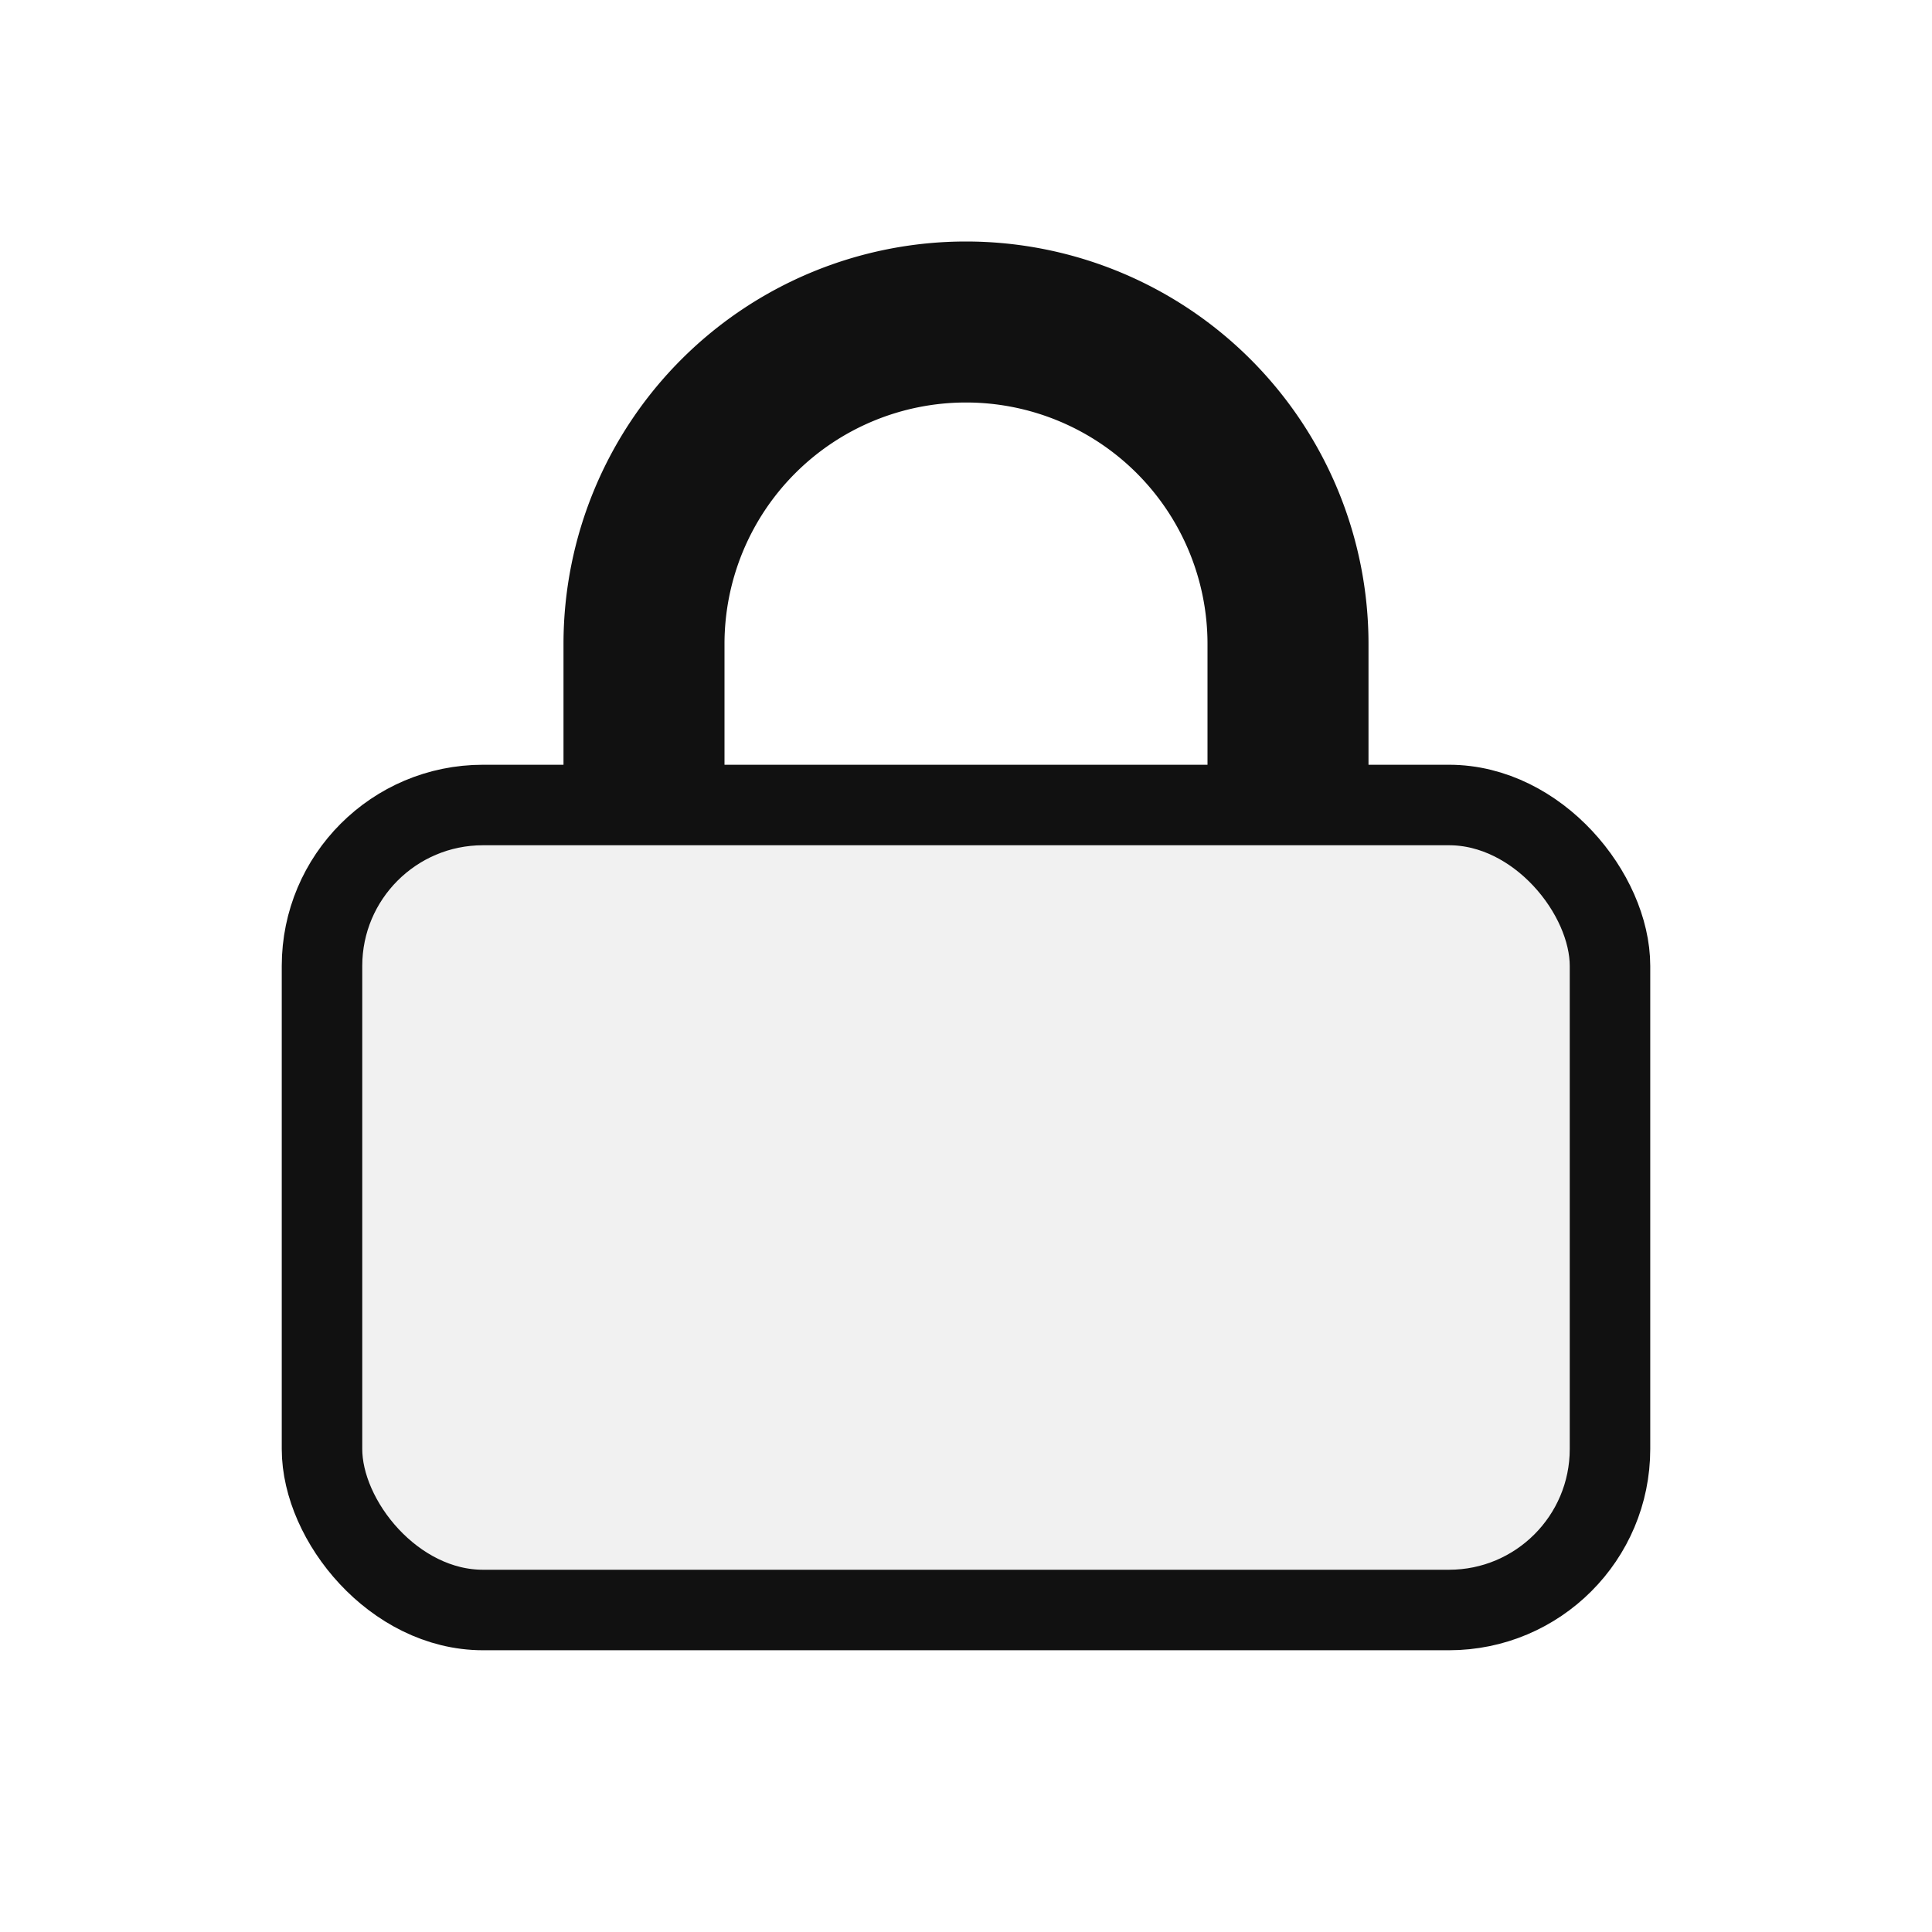 <svg xmlns="http://www.w3.org/2000/svg" viewBox="0 0 24 24" width="32" height="32" fill="none">
  <rect x="4" y="10" width="16" height="10" rx="2" fill="#111" fill-opacity=".06" stroke="#111"/>
  <path d="M8 10V8a4 4 0 118 0v2" stroke="#111" stroke-width="2" fill="none"/>
</svg>









